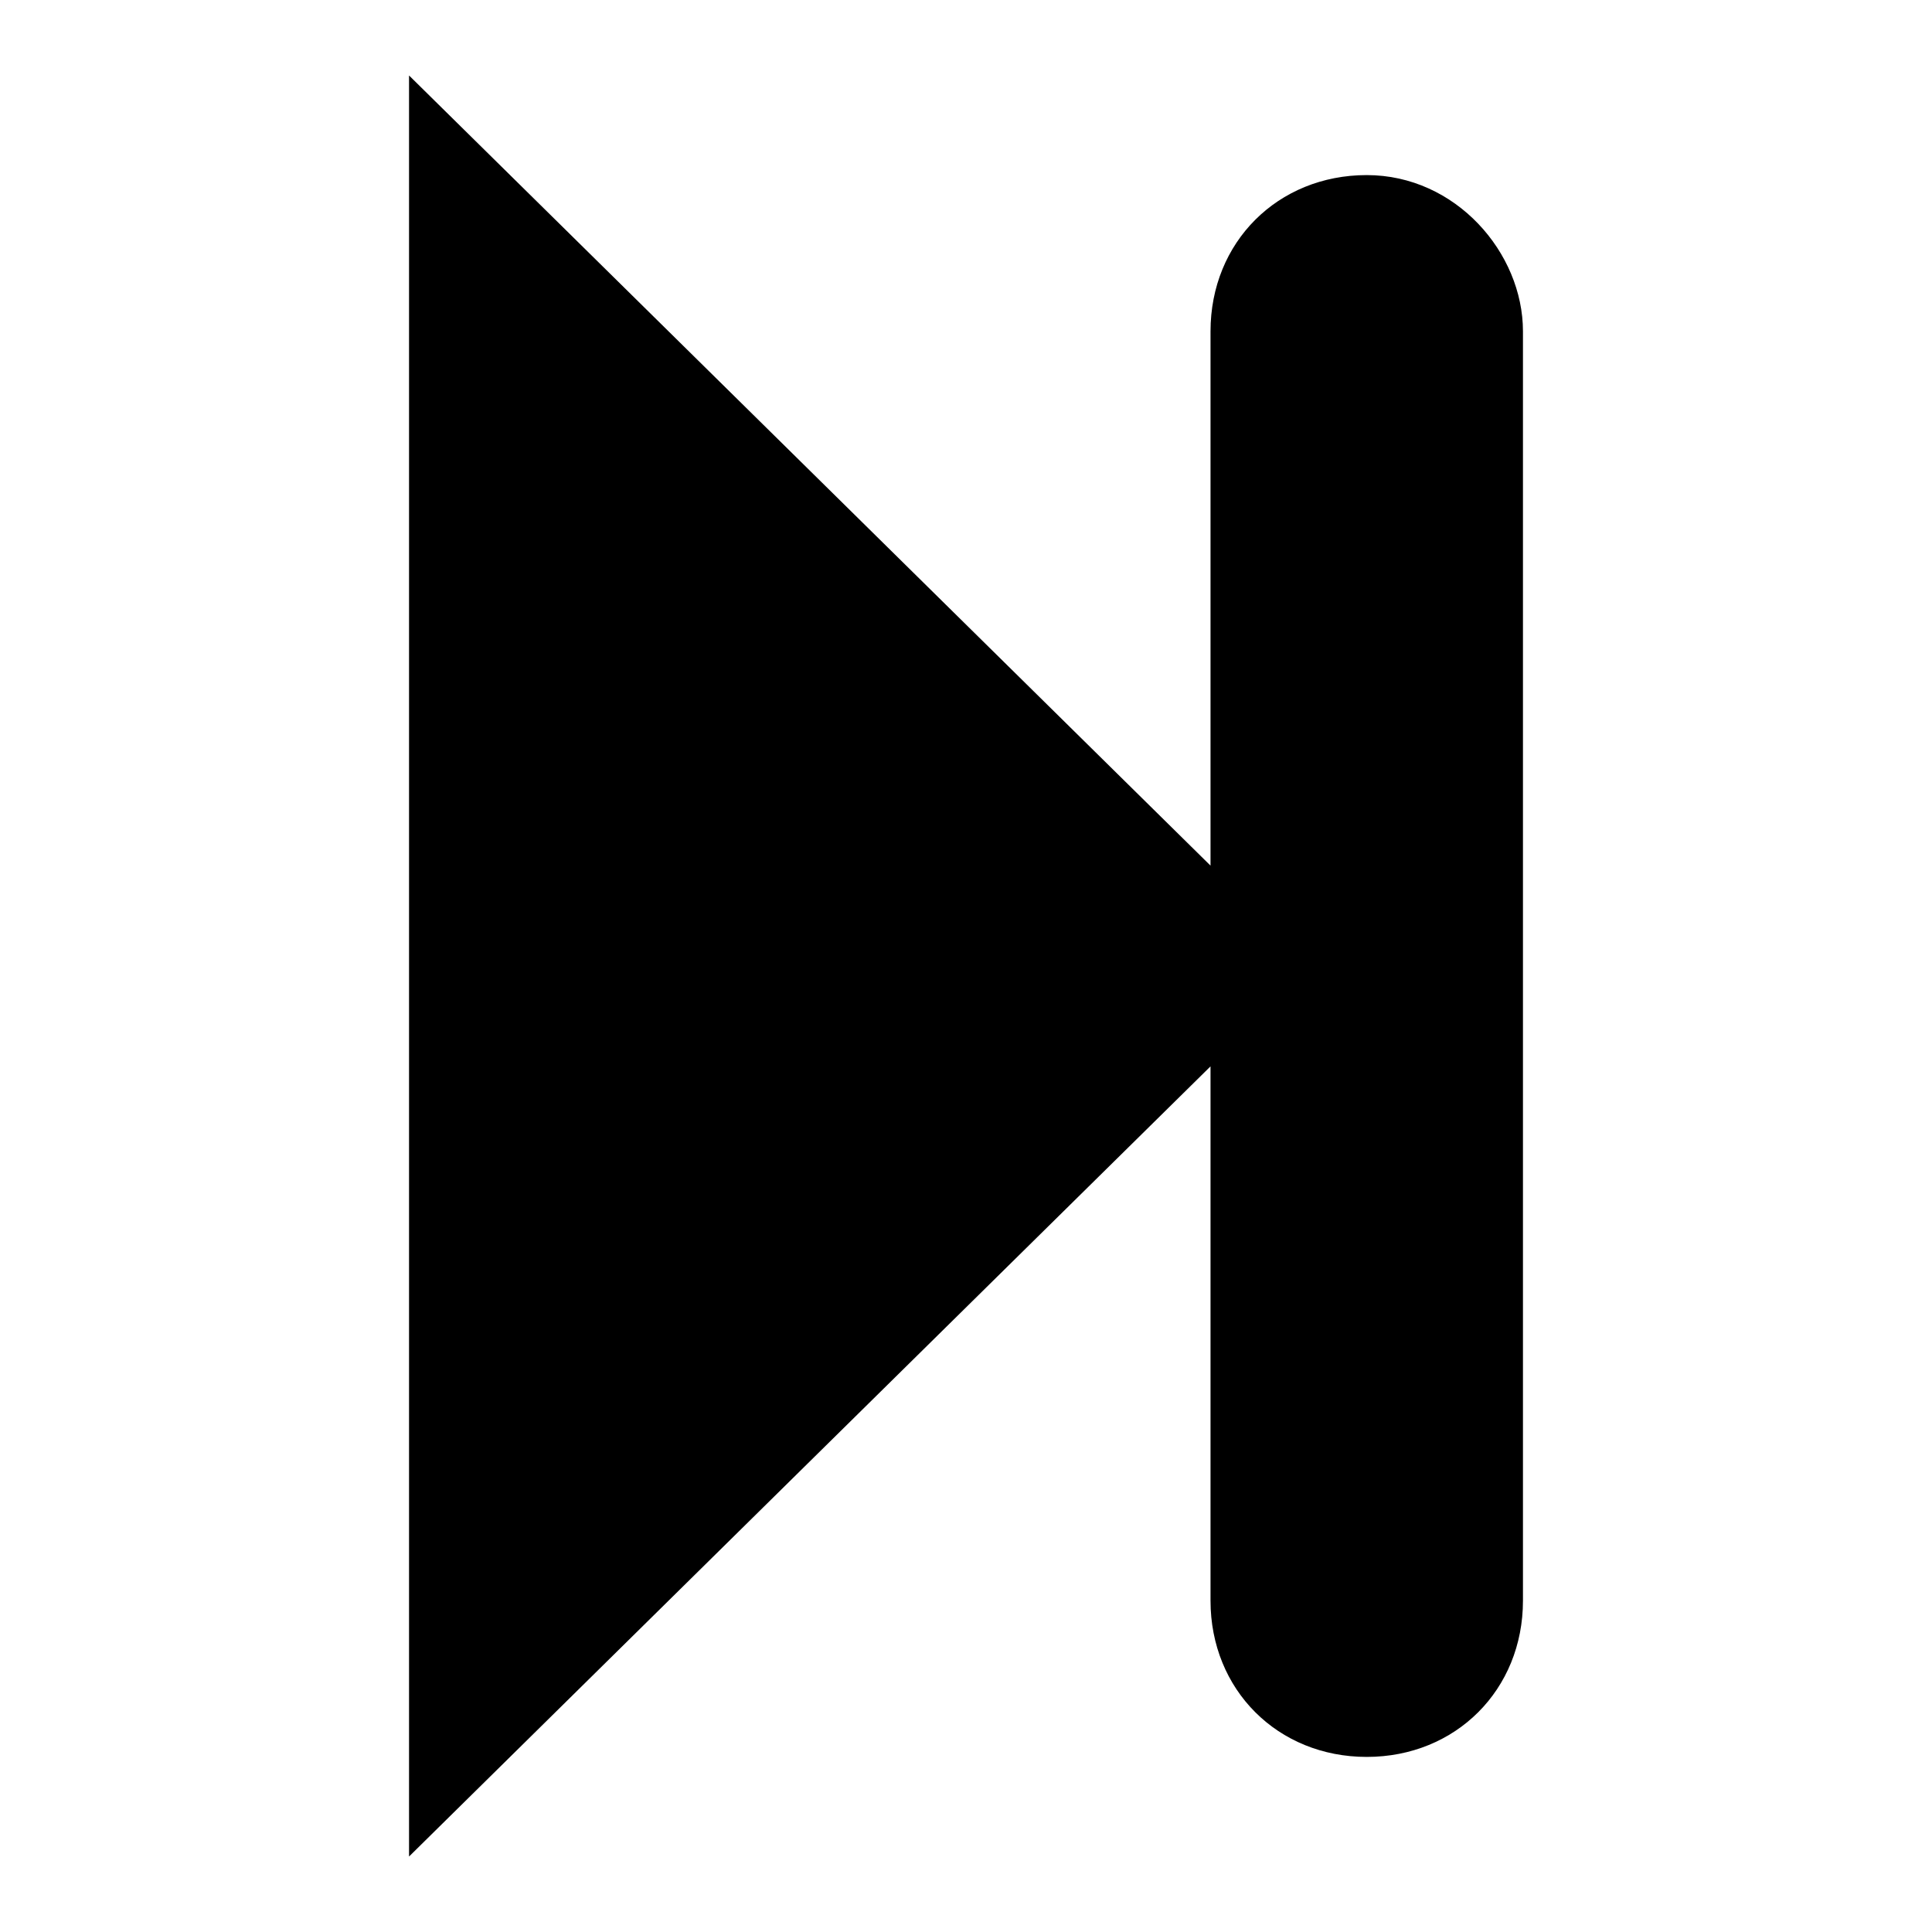 <?xml version="1.0" encoding="utf-8"?>
<!-- Svg Vector Icons : http://www.onlinewebfonts.com/icon -->
<!DOCTYPE svg PUBLIC "-//W3C//DTD SVG 1.1//EN" "http://www.w3.org/Graphics/SVG/1.1/DTD/svg11.dtd">
<svg version="1.1" xmlns="http://www.w3.org/2000/svg" xmlns:xlink="http://www.w3.org/1999/xlink" x="0px" y="0px" viewBox="0 0 256 256" enable-background="new 0 0 256 256" xml:space="preserve">
<g><g><path fill="#000000" d="M54.2,246V10l106.2,104.7V43.9c0-11.8,8.9-20.7,20.7-20.7c11.8,0,20.7,10.3,20.7,20.7v168.2c0,11.8-8.9,20.7-20.7,20.7c-11.8,0-20.7-8.9-20.7-20.7v-70.8L54.2,246z"/></g></g>
</svg>